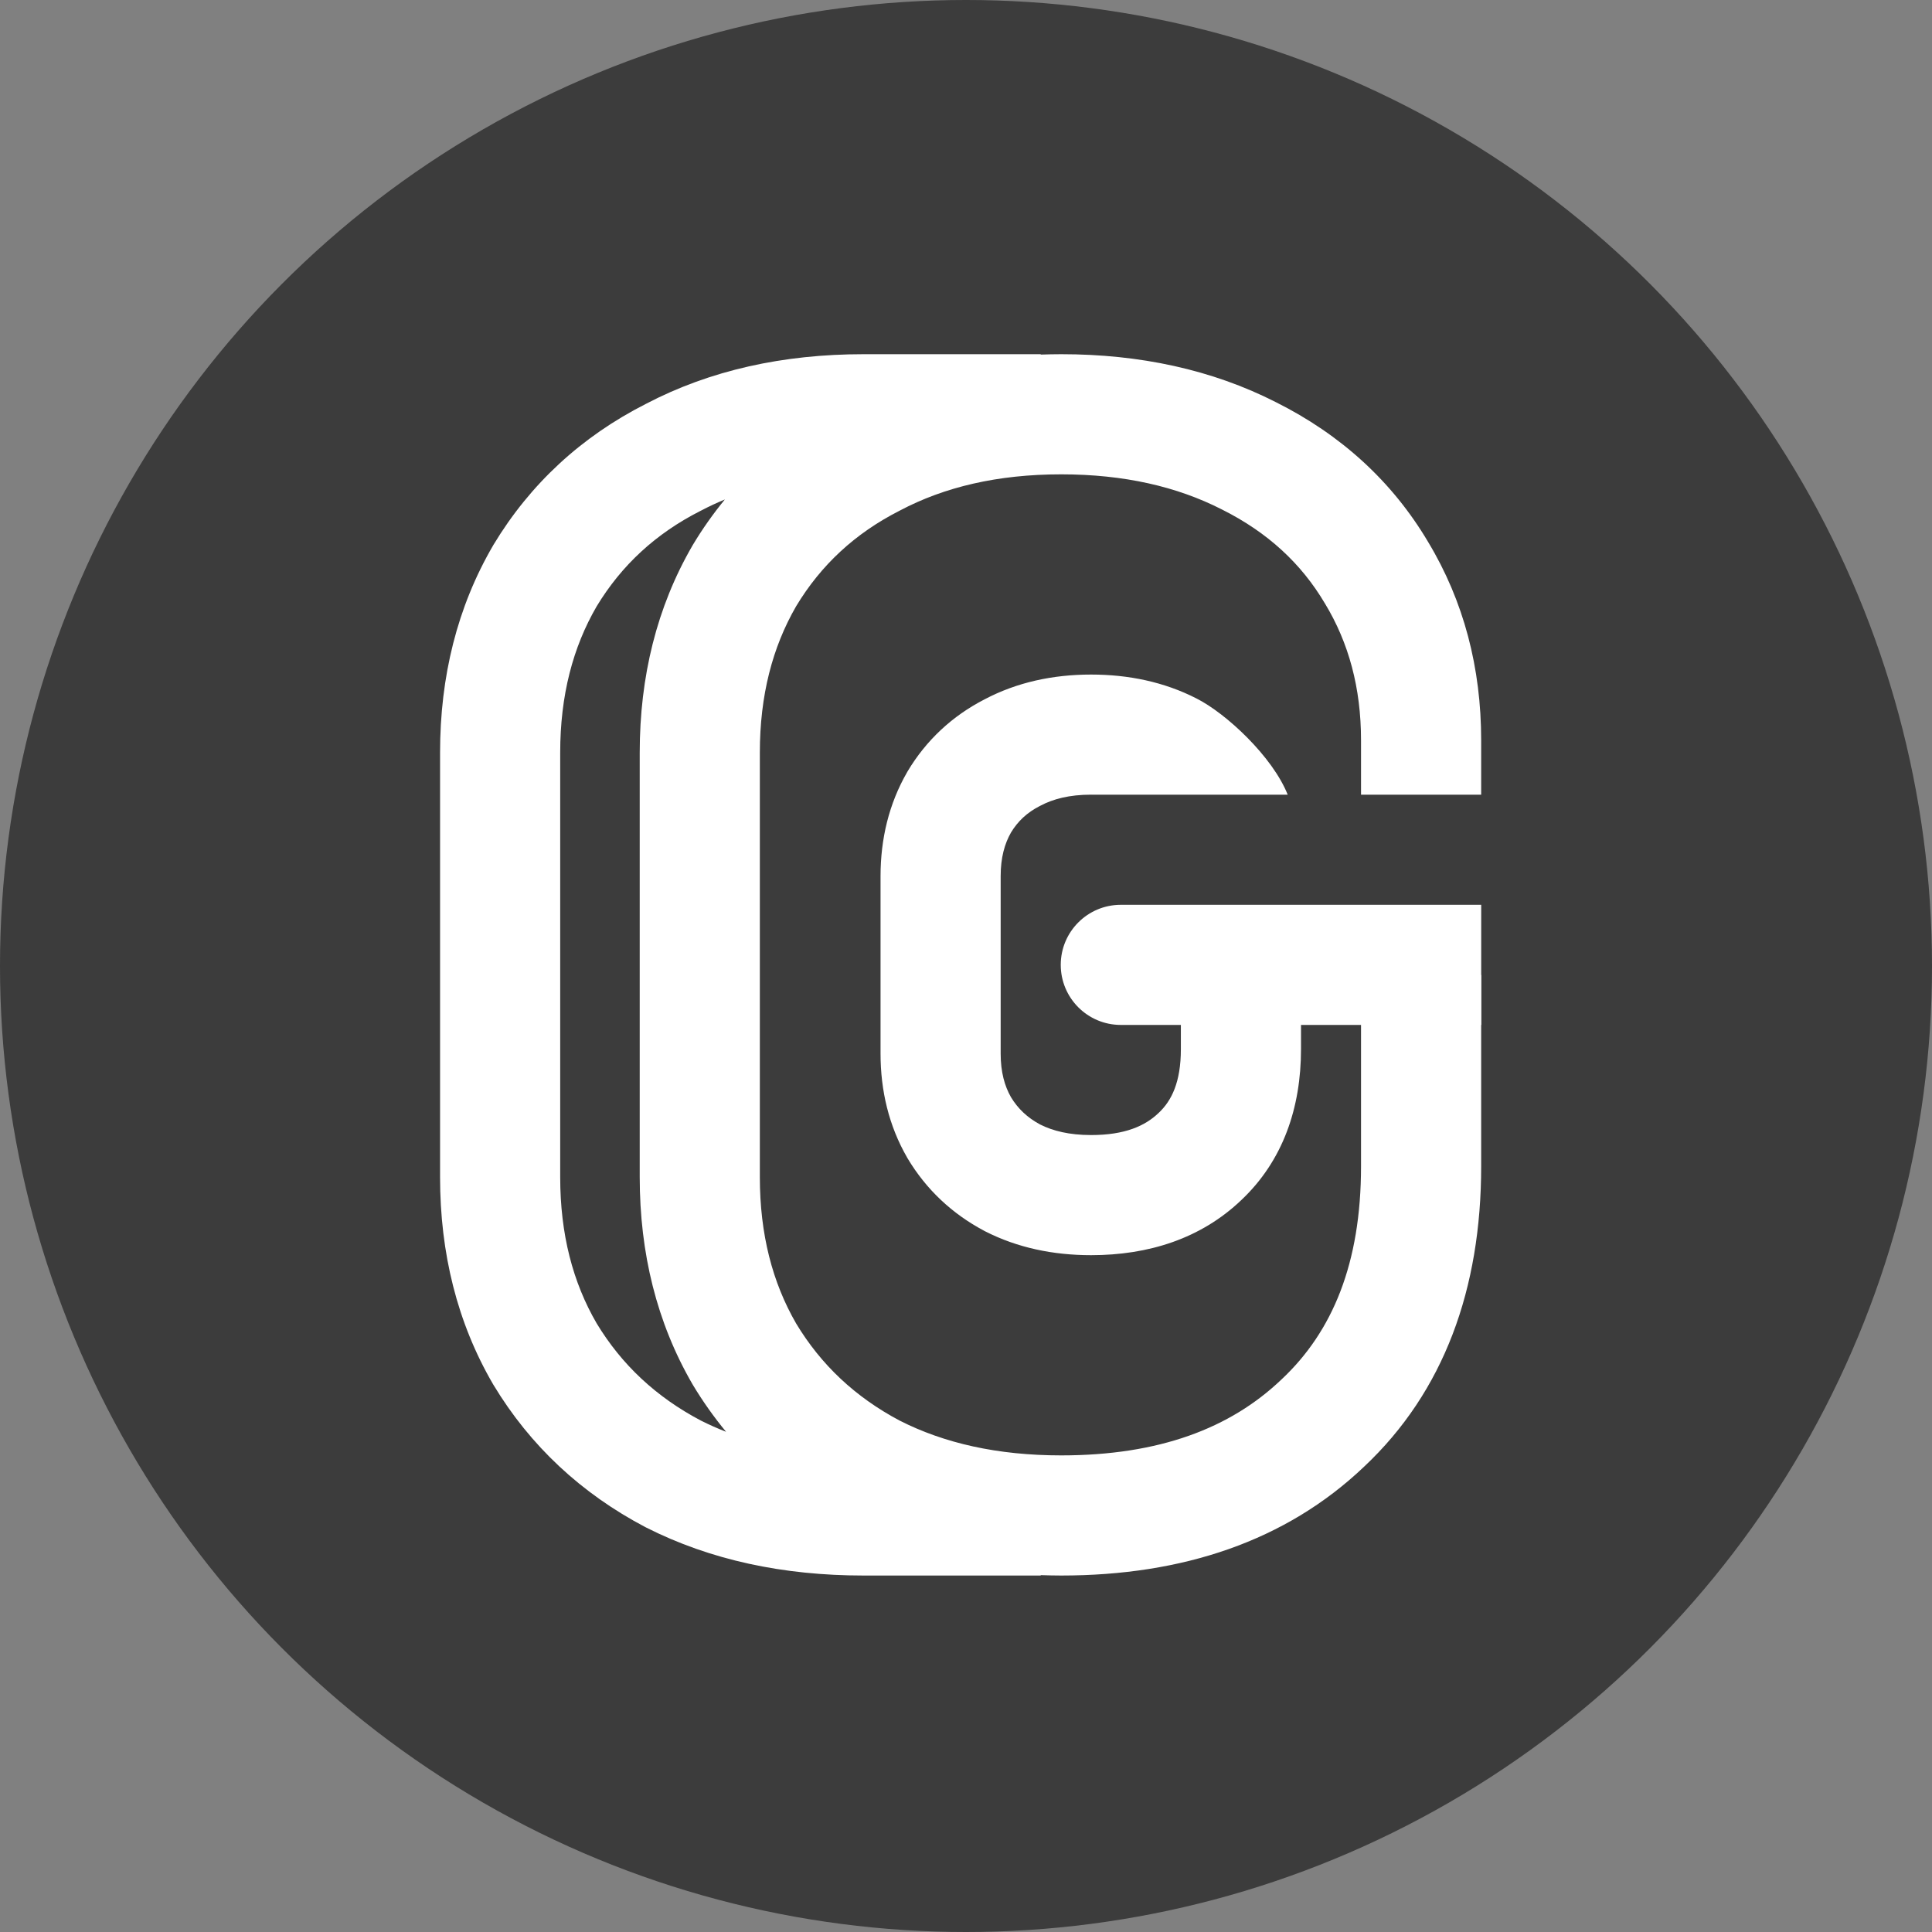<svg width="120" height="120" viewBox="0 0 120 120" fill="none" xmlns="http://www.w3.org/2000/svg">
<rect x="0" y="0" width="120" height="120" fill="#808080" stroke="none"/>
<circle opacity="0.8" cx="60" cy="60" r="60" fill="#2B2B2B"/>
<path d="M64.641 22.024C65.062 22.01 65.486 22 65.914 22C70.797 22 75.274 22.957 79.249 24.98C83.278 26.997 86.467 29.891 88.699 33.655C90.922 37.341 91.998 41.485 91.998 45.982V49.359H84.536V45.982C84.536 42.716 83.768 39.923 82.304 37.499L82.295 37.484L82.286 37.471C80.827 35.005 78.737 33.066 75.899 31.646L75.887 31.641L75.875 31.634C73.102 30.221 69.814 29.462 65.914 29.462C61.961 29.462 58.661 30.249 55.906 31.704L55.857 31.73C53.101 33.134 50.99 35.097 49.448 37.657C47.98 40.199 47.195 43.193 47.195 46.747V73.112C47.195 76.667 47.98 79.66 49.448 82.202C50.992 84.766 53.112 86.769 55.882 88.237C58.642 89.638 61.953 90.397 65.914 90.397C72.002 90.397 76.413 88.711 79.58 85.695L79.591 85.685L79.602 85.675C82.764 82.71 84.536 78.47 84.536 72.443V60.552H91.998V72.443C91.998 80.04 89.698 86.432 84.716 91.108C79.86 95.727 73.448 97.859 65.914 97.859C65.486 97.859 65.062 97.848 64.641 97.834V97.859H53.633C48.669 97.859 44.135 96.904 40.134 94.877L40.109 94.864L40.084 94.852C36.108 92.762 32.938 89.81 30.654 86.024L30.64 86.001L30.626 85.978C28.397 82.155 27.333 77.829 27.333 73.112V46.747C27.333 42.03 28.397 37.704 30.626 33.882L30.64 33.857L30.654 33.834C32.94 30.044 36.119 27.117 40.109 25.09C44.116 22.99 48.659 22 53.633 22H64.641V22.024ZM45.023 31.023C44.518 31.232 44.029 31.459 43.556 31.708L43.531 31.721L43.506 31.733C40.73 33.14 38.607 35.105 37.058 37.664C35.582 40.205 34.795 43.196 34.795 46.747V73.112C34.795 76.663 35.582 79.653 37.058 82.194C38.61 84.758 40.741 86.763 43.53 88.233C44.034 88.487 44.556 88.719 45.097 88.931C44.346 88.021 43.657 87.052 43.036 86.018L43.022 85.993L43.008 85.97C40.792 82.149 39.734 77.826 39.734 73.112V46.747C39.734 42.034 40.792 37.711 43.008 33.89L43.022 33.865L43.036 33.842C43.636 32.841 44.301 31.902 45.023 31.023ZM67.769 41.898C70.091 41.898 72.303 42.355 74.309 43.379C76.171 44.317 79.042 47.001 79.981 49.359H67.81C67.796 49.359 67.783 49.358 67.769 49.358C66.421 49.358 65.409 49.626 64.626 50.042L64.577 50.067C63.792 50.469 63.221 51.005 62.793 51.712C62.399 52.404 62.153 53.269 62.153 54.416V65.442C62.153 66.589 62.399 67.455 62.793 68.147C63.224 68.859 63.804 69.414 64.602 69.843C65.392 70.242 66.415 70.5 67.769 70.5C69.876 70.5 71.126 69.928 71.952 69.138L71.963 69.128L71.974 69.117C72.76 68.377 73.346 67.229 73.346 65.162V60.552H80.808V65.162C80.808 68.789 79.699 72.086 77.099 74.54C74.585 76.938 71.332 77.961 67.769 77.961C65.426 77.961 63.194 77.505 61.178 76.474L61.153 76.461L61.129 76.447C59.138 75.391 57.527 73.881 56.373 71.949L56.359 71.926L56.346 71.901C55.21 69.934 54.692 67.744 54.692 65.442V54.416C54.693 52.114 55.21 49.924 56.346 47.957L56.359 47.933L56.373 47.909C57.529 45.973 59.148 44.469 61.153 43.438C63.174 42.371 65.415 41.898 67.769 41.898Z" fill="white"/>
<path d="M65.885 59.929C65.885 57.869 67.555 56.199 69.615 56.199H92V63.66H69.615C67.555 63.66 65.885 61.99 65.885 59.929Z" fill="white"/>
</svg>
